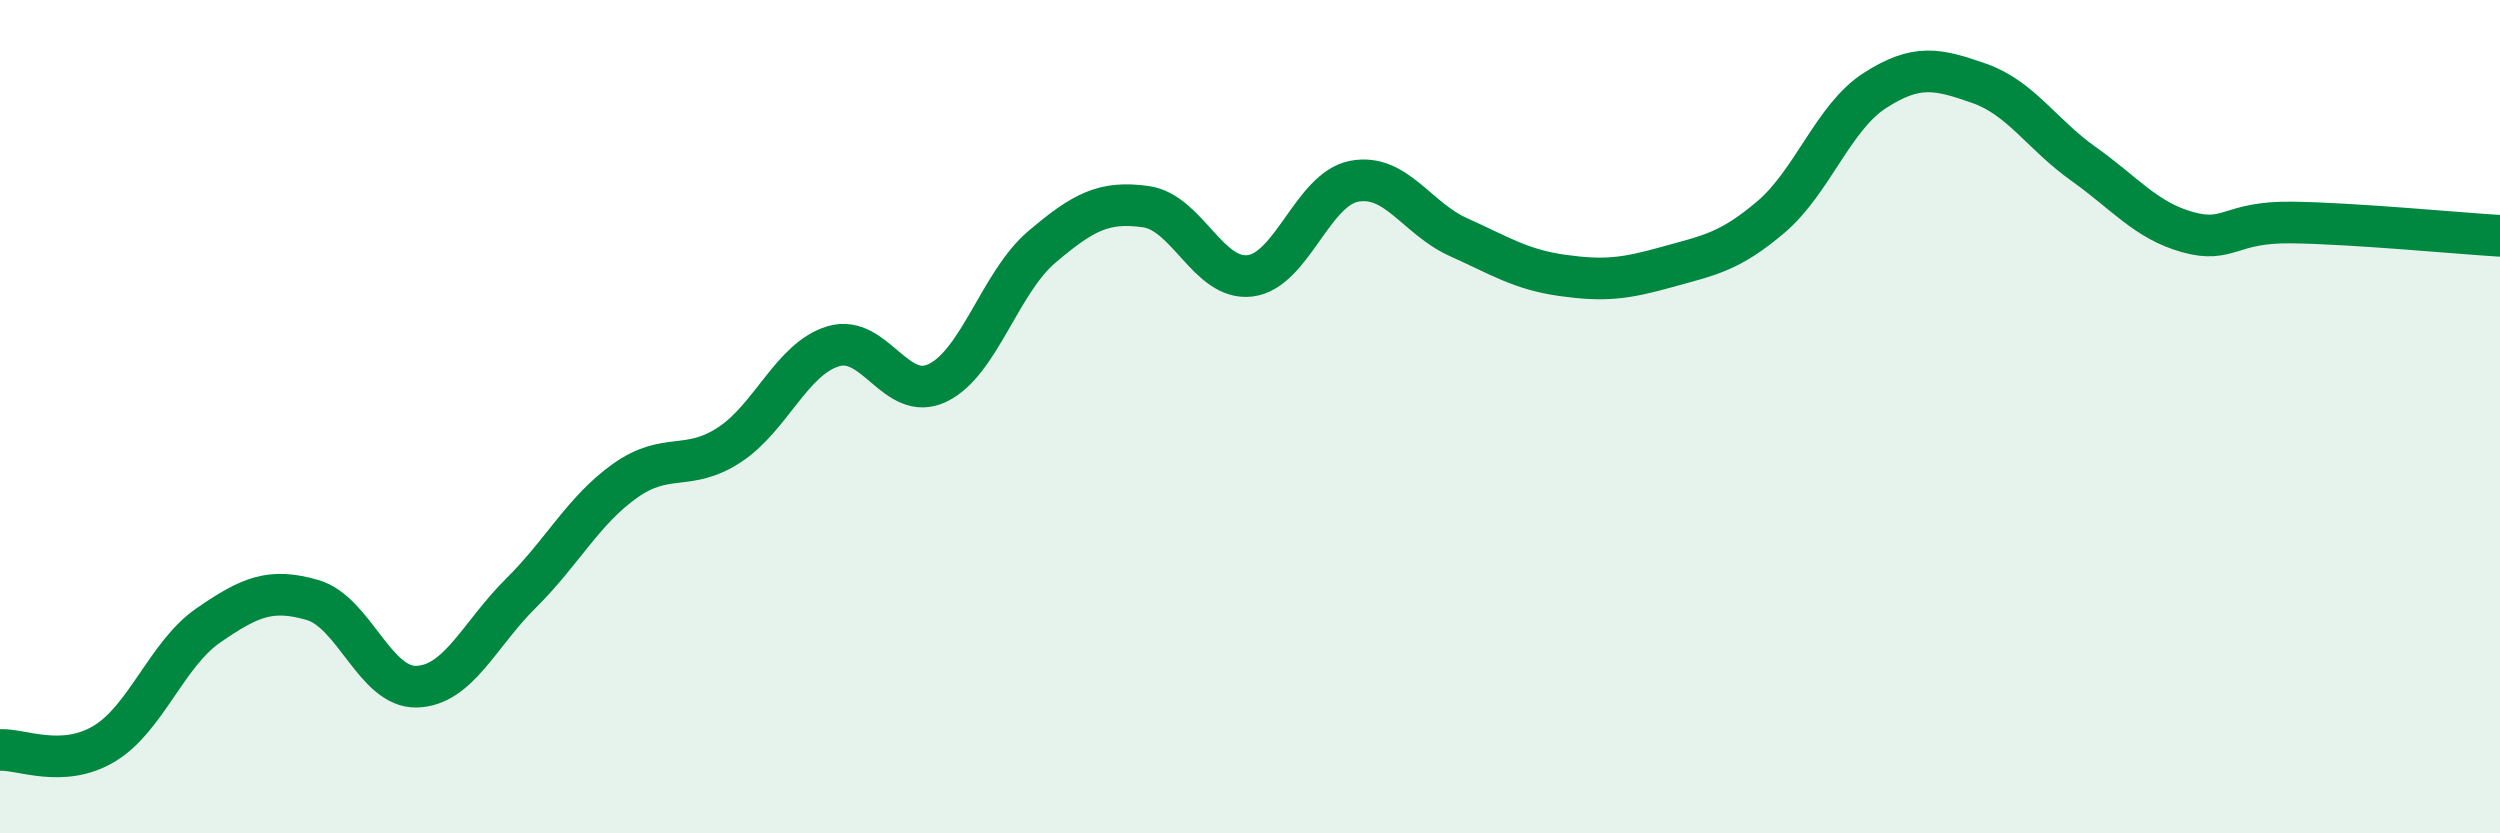 
    <svg width="60" height="20" viewBox="0 0 60 20" xmlns="http://www.w3.org/2000/svg">
      <path
        d="M 0,18 C 0.5,17.97 1.5,18.45 2.5,17.85 C 3.5,17.25 4,15.7 5,15.01 C 6,14.32 6.5,14.11 7.5,14.4 C 8.5,14.69 9,16.51 10,16.48 C 11,16.45 11.5,15.23 12.5,14.24 C 13.5,13.25 14,12.25 15,11.54 C 16,10.83 16.5,11.33 17.5,10.68 C 18.5,10.03 19,8.61 20,8.31 C 21,8.01 21.5,9.67 22.5,9.19 C 23.5,8.71 24,6.78 25,5.93 C 26,5.08 26.5,4.82 27.5,4.96 C 28.5,5.1 29,6.74 30,6.62 C 31,6.5 31.5,4.54 32.5,4.35 C 33.5,4.16 34,5.24 35,5.69 C 36,6.14 36.5,6.47 37.5,6.61 C 38.5,6.75 39,6.69 40,6.41 C 41,6.13 41.5,6.06 42.5,5.21 C 43.5,4.36 44,2.81 45,2.17 C 46,1.53 46.5,1.65 47.5,2 C 48.5,2.35 49,3.22 50,3.93 C 51,4.64 51.5,5.29 52.5,5.57 C 53.5,5.85 53.5,5.32 55,5.34 C 56.5,5.36 59,5.6 60,5.66L60 20L0 20Z"
        fill="#008740"
        opacity="0.1"
        stroke-linecap="round"
        stroke-linejoin="round"
      />
      <path
        d="M 0,18 C 0.5,17.97 1.5,18.45 2.5,17.85 C 3.5,17.25 4,15.7 5,15.01 C 6,14.32 6.5,14.11 7.5,14.4 C 8.5,14.69 9,16.51 10,16.48 C 11,16.45 11.5,15.23 12.5,14.24 C 13.5,13.25 14,12.25 15,11.54 C 16,10.83 16.5,11.33 17.5,10.68 C 18.5,10.03 19,8.61 20,8.31 C 21,8.01 21.5,9.67 22.5,9.19 C 23.5,8.71 24,6.78 25,5.93 C 26,5.08 26.5,4.82 27.5,4.96 C 28.5,5.1 29,6.74 30,6.62 C 31,6.5 31.5,4.54 32.5,4.35 C 33.5,4.16 34,5.24 35,5.69 C 36,6.14 36.5,6.47 37.5,6.61 C 38.5,6.75 39,6.69 40,6.41 C 41,6.13 41.5,6.06 42.5,5.21 C 43.5,4.36 44,2.81 45,2.17 C 46,1.53 46.5,1.65 47.5,2 C 48.5,2.35 49,3.22 50,3.93 C 51,4.64 51.5,5.29 52.5,5.57 C 53.5,5.85 53.5,5.32 55,5.34 C 56.5,5.36 59,5.6 60,5.66"
        stroke="#008740"
        stroke-width="1"
        fill="none"
        stroke-linecap="round"
        stroke-linejoin="round"
      />
    </svg>
  